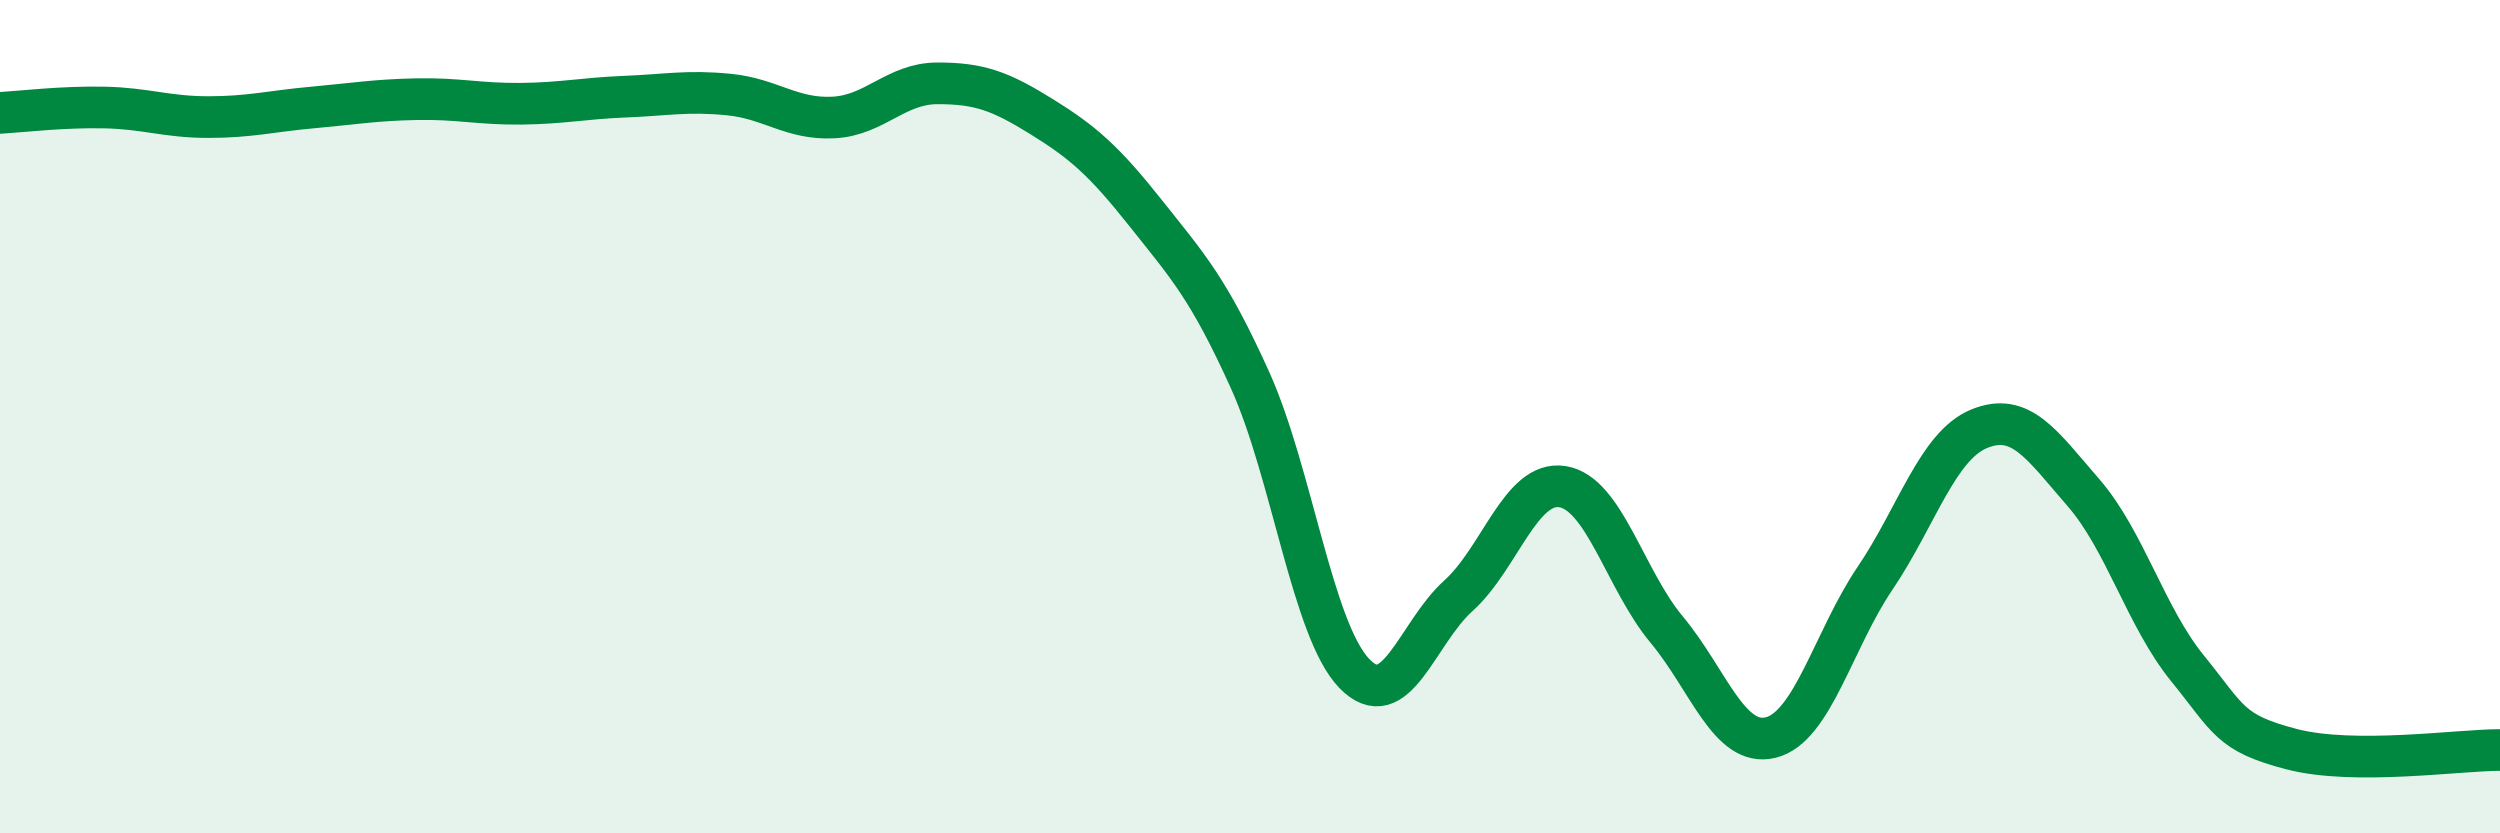 
    <svg width="60" height="20" viewBox="0 0 60 20" xmlns="http://www.w3.org/2000/svg">
      <path
        d="M 0,2.71 C 0.5,2.68 1.5,2.56 2.5,2.58 C 3.5,2.6 4,2.81 5,2.81 C 6,2.81 6.5,2.67 7.5,2.58 C 8.5,2.49 9,2.4 10,2.38 C 11,2.36 11.5,2.5 12.5,2.49 C 13.5,2.48 14,2.36 15,2.32 C 16,2.28 16.5,2.17 17.5,2.27 C 18.5,2.37 19,2.87 20,2.82 C 21,2.77 21.5,2 22.5,2 C 23.5,2 24,2.18 25,2.8 C 26,3.42 26.5,3.86 27.5,5.12 C 28.5,6.38 29,6.91 30,9.12 C 31,11.33 31.5,15.12 32.5,16.16 C 33.5,17.2 34,15.2 35,14.3 C 36,13.4 36.5,11.52 37.5,11.68 C 38.5,11.84 39,13.91 40,15.11 C 41,16.31 41.5,17.95 42.5,17.7 C 43.5,17.45 44,15.36 45,13.88 C 46,12.4 46.5,10.7 47.5,10.29 C 48.5,9.88 49,10.67 50,11.82 C 51,12.97 51.5,14.81 52.5,16.04 C 53.5,17.27 53.5,17.59 55,17.98 C 56.5,18.37 59,18 60,18L60 20L0 20Z"
        fill="#008740"
        opacity="0.1"
        stroke-linecap="round"
        stroke-linejoin="round"
      />
      <path
        d="M 0,2.71 C 0.5,2.68 1.5,2.56 2.5,2.58 C 3.5,2.6 4,2.81 5,2.81 C 6,2.81 6.5,2.67 7.5,2.58 C 8.5,2.49 9,2.4 10,2.38 C 11,2.36 11.5,2.5 12.5,2.49 C 13.5,2.48 14,2.36 15,2.32 C 16,2.28 16.5,2.17 17.5,2.27 C 18.5,2.37 19,2.87 20,2.82 C 21,2.77 21.5,2 22.5,2 C 23.5,2 24,2.18 25,2.8 C 26,3.42 26.5,3.86 27.5,5.12 C 28.5,6.38 29,6.91 30,9.12 C 31,11.33 31.5,15.12 32.5,16.16 C 33.5,17.2 34,15.2 35,14.3 C 36,13.4 36.5,11.52 37.5,11.68 C 38.5,11.84 39,13.91 40,15.11 C 41,16.31 41.5,17.95 42.5,17.7 C 43.5,17.45 44,15.36 45,13.88 C 46,12.4 46.5,10.7 47.5,10.29 C 48.5,9.88 49,10.67 50,11.82 C 51,12.97 51.5,14.81 52.5,16.04 C 53.5,17.27 53.5,17.59 55,17.98 C 56.5,18.37 59,18 60,18"
        stroke="#008740"
        stroke-width="1"
        fill="none"
        stroke-linecap="round"
        stroke-linejoin="round"
      />
    </svg>
  